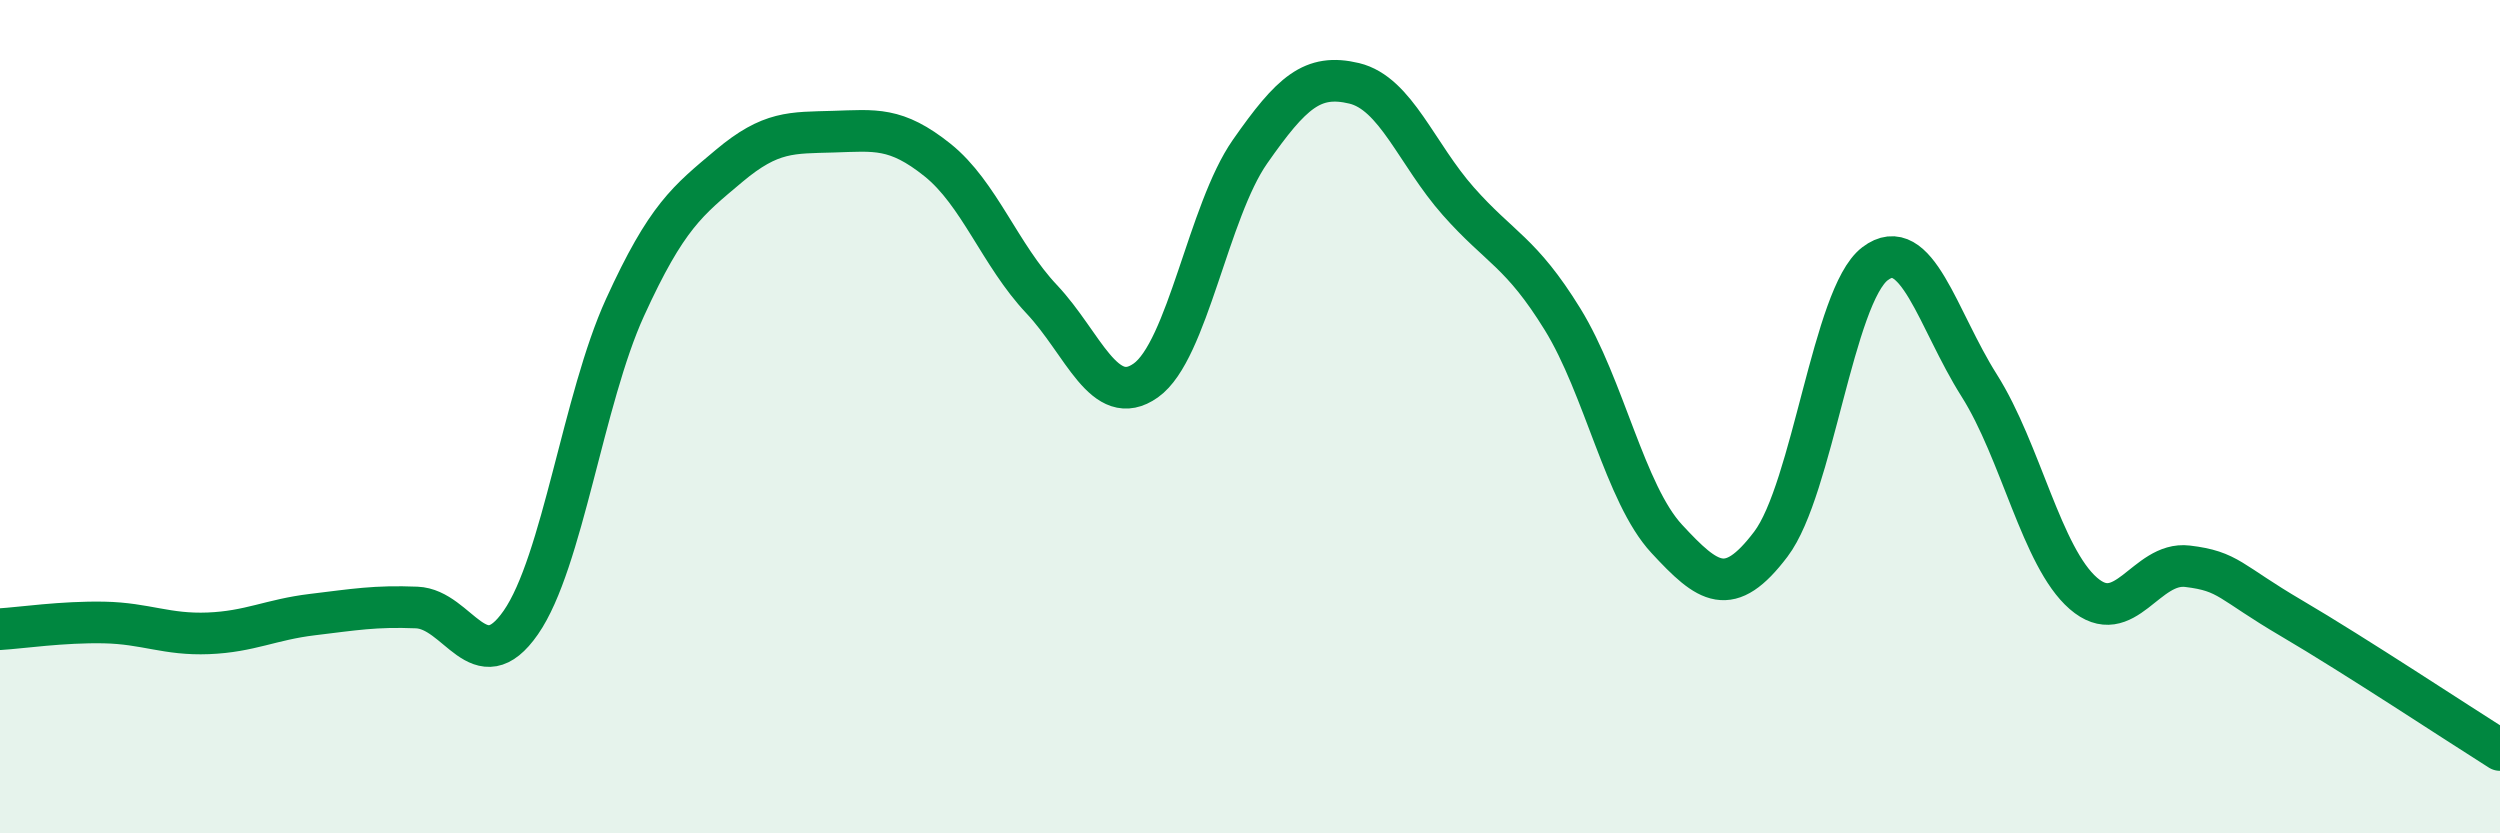 
    <svg width="60" height="20" viewBox="0 0 60 20" xmlns="http://www.w3.org/2000/svg">
      <path
        d="M 0,15.1 C 0.5,15.07 1.5,14.92 2.5,14.94 C 3.5,14.96 4,15.24 5,15.2 C 6,15.16 6.5,14.87 7.5,14.75 C 8.5,14.63 9,14.54 10,14.58 C 11,14.62 11.5,16.38 12.5,14.94 C 13.5,13.5 14,9.57 15,7.38 C 16,5.19 16.5,4.82 17.5,3.98 C 18.5,3.14 19,3.19 20,3.16 C 21,3.13 21.5,3.04 22.5,3.84 C 23.5,4.64 24,6.12 25,7.18 C 26,8.24 26.5,9.84 27.5,9.13 C 28.5,8.42 29,5.07 30,3.64 C 31,2.21 31.5,1.76 32.5,2 C 33.5,2.24 34,3.7 35,4.83 C 36,5.96 36.5,6.04 37.5,7.66 C 38.5,9.28 39,11.85 40,12.93 C 41,14.01 41.5,14.38 42.5,13.06 C 43.5,11.74 44,7.09 45,6.33 C 46,5.57 46.5,7.67 47.5,9.25 C 48.5,10.83 49,13.37 50,14.24 C 51,15.11 51.5,13.47 52.5,13.59 C 53.5,13.71 53.5,13.96 55,14.84 C 56.5,15.72 59,17.37 60,18L60 20L0 20Z"
        fill="#008740"
        opacity="0.1"
        stroke-linecap="round"
        stroke-linejoin="round"
      />
      <path
        d="M 0,15.1 C 0.5,15.07 1.5,14.92 2.5,14.94 C 3.5,14.96 4,15.24 5,15.2 C 6,15.16 6.5,14.87 7.5,14.75 C 8.5,14.63 9,14.54 10,14.58 C 11,14.62 11.5,16.38 12.5,14.94 C 13.5,13.5 14,9.57 15,7.38 C 16,5.19 16.5,4.82 17.5,3.98 C 18.5,3.14 19,3.19 20,3.16 C 21,3.13 21.5,3.04 22.5,3.84 C 23.5,4.64 24,6.12 25,7.18 C 26,8.24 26.5,9.84 27.5,9.13 C 28.5,8.42 29,5.07 30,3.64 C 31,2.21 31.5,1.76 32.5,2 C 33.5,2.24 34,3.7 35,4.83 C 36,5.96 36.5,6.04 37.5,7.66 C 38.5,9.28 39,11.85 40,12.93 C 41,14.01 41.5,14.38 42.5,13.06 C 43.5,11.74 44,7.09 45,6.33 C 46,5.57 46.5,7.67 47.5,9.25 C 48.5,10.83 49,13.37 50,14.24 C 51,15.11 51.5,13.47 52.5,13.59 C 53.5,13.71 53.5,13.96 55,14.84 C 56.5,15.72 59,17.37 60,18"
        stroke="#008740"
        stroke-width="1"
        fill="none"
        stroke-linecap="round"
        stroke-linejoin="round"
      />
    </svg>
  